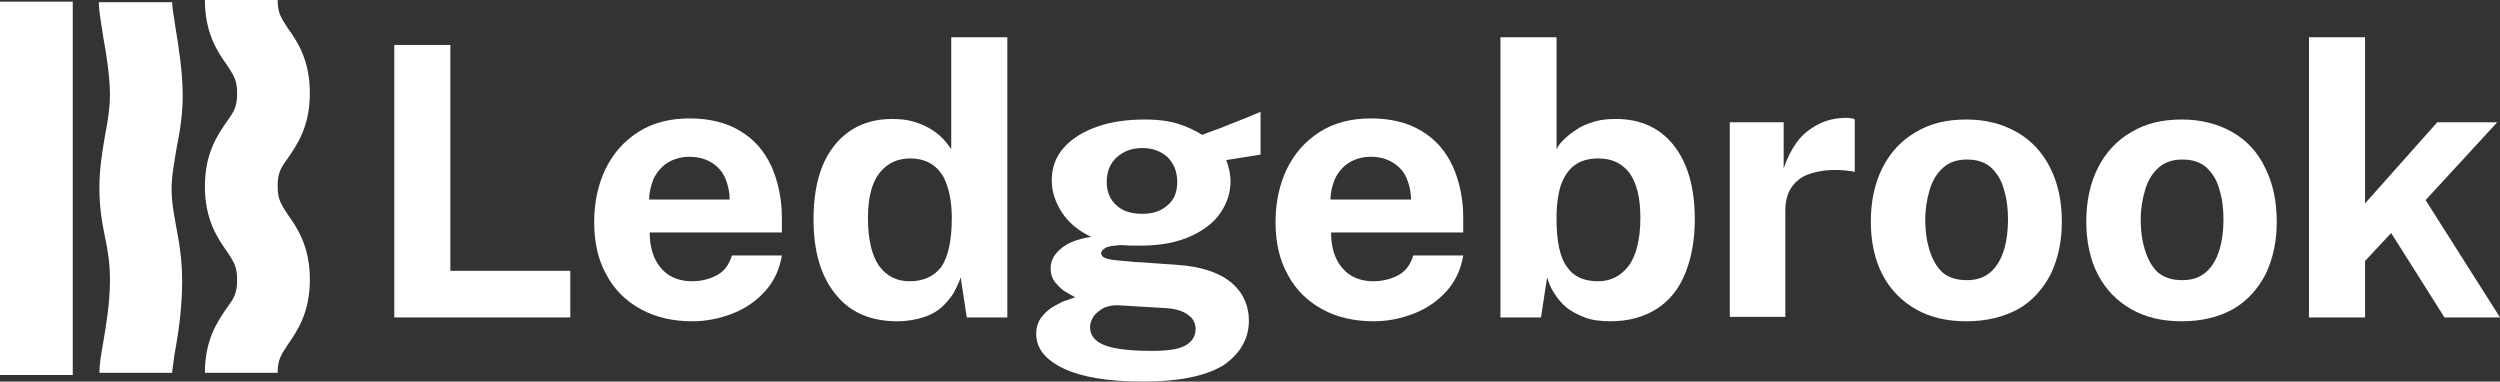 <svg width="190" height="29" viewBox="0 0 190 29" fill="none" xmlns="http://www.w3.org/2000/svg">
<rect x="0" y="0" width="190" height="29" fill="#333333" stroke="none"/>
<path d="M29.965 3.417H34.227V20.583H43.343V24.125H29.965V3.417Z" fill="white"/>
<path d="M49.336 15.167H55.455C55.455 14.583 55.329 14.042 55.118 13.542C54.907 13.042 54.569 12.667 54.105 12.375C53.641 12.083 53.092 11.917 52.417 11.917C51.741 11.917 51.193 12.083 50.729 12.375C50.264 12.667 49.927 13.083 49.673 13.583C49.462 14.125 49.336 14.625 49.336 15.167ZM49.378 17.667C49.378 18.417 49.505 19.083 49.758 19.625C50.011 20.167 50.391 20.625 50.855 20.917C51.319 21.208 51.91 21.375 52.586 21.375C53.303 21.375 53.936 21.208 54.485 20.917C55.033 20.625 55.413 20.125 55.624 19.417H59.422C59.254 20.458 58.832 21.375 58.156 22.125C57.481 22.875 56.637 23.458 55.666 23.833C54.696 24.208 53.683 24.417 52.628 24.417C51.151 24.417 49.842 24.125 48.703 23.5C47.563 22.875 46.677 22 46.086 20.875C45.453 19.75 45.158 18.417 45.158 16.875C45.158 15.375 45.453 14.042 46.002 12.875C46.593 11.667 47.395 10.75 48.492 10.042C49.589 9.333 50.897 9 52.417 9C53.936 9 55.244 9.333 56.257 9.958C57.312 10.583 58.072 11.458 58.621 12.625C59.127 13.75 59.422 15.083 59.422 16.542V17.667H49.378Z" fill="white"/>
<path d="M69.129 21.375C70.184 21.375 70.986 21 71.535 20.292C72.041 19.542 72.337 18.333 72.337 16.583C72.337 15.583 72.21 14.75 71.957 14.042C71.746 13.375 71.366 12.875 70.902 12.542C70.438 12.208 69.847 12.042 69.171 12.042C68.243 12.042 67.483 12.375 66.892 13.083C66.302 13.792 65.964 14.917 65.964 16.542C65.964 18.208 66.259 19.417 66.808 20.208C67.399 21 68.159 21.375 69.129 21.375ZM68.201 24.417C66.175 24.417 64.614 23.75 63.516 22.375C62.377 21 61.828 19.083 61.828 16.667C61.828 15.125 62.039 13.792 62.503 12.625C62.968 11.5 63.643 10.625 64.529 10C65.415 9.375 66.513 9.042 67.779 9.042C68.327 9.042 68.834 9.083 69.298 9.208C69.762 9.333 70.184 9.5 70.564 9.708C70.944 9.917 71.282 10.167 71.577 10.458C71.873 10.75 72.084 11.042 72.294 11.333V2.833H76.557V24.125H73.476L73.012 21.083C72.885 21.5 72.674 21.875 72.463 22.292C72.21 22.667 71.915 23.042 71.535 23.375C71.155 23.708 70.691 23.958 70.142 24.125C69.594 24.292 68.96 24.417 68.201 24.417Z" fill="white"/>
<path d="M86.812 16.25C87.614 16.25 88.247 16.042 88.754 15.583C89.26 15.167 89.471 14.542 89.471 13.833C89.471 13.042 89.218 12.458 88.754 11.958C88.247 11.5 87.614 11.25 86.812 11.25C86.011 11.25 85.378 11.5 84.871 11.958C84.365 12.417 84.112 13.042 84.112 13.833C84.112 14.583 84.365 15.167 84.829 15.583C85.293 16.042 85.969 16.25 86.812 16.25ZM87.572 26.667C88.754 26.667 89.598 26.542 90.104 26.25C90.611 25.958 90.864 25.542 90.864 25C90.864 24.542 90.653 24.167 90.273 23.917C89.893 23.625 89.302 23.458 88.585 23.417L85.124 23.208C84.66 23.167 84.28 23.25 83.943 23.375C83.605 23.542 83.352 23.75 83.141 24C82.972 24.25 82.845 24.542 82.845 24.875C82.845 25.5 83.225 25.958 83.985 26.25C84.787 26.542 85.969 26.667 87.572 26.667ZM86.897 29C84.238 29 82.212 28.667 80.82 28C79.427 27.333 78.752 26.458 78.752 25.375C78.752 24.875 78.878 24.458 79.174 24.083C79.427 23.75 79.764 23.458 80.144 23.25C80.524 23.042 80.82 22.875 81.157 22.792C81.453 22.667 81.664 22.625 81.706 22.583C81.537 22.5 81.326 22.375 81.031 22.208C80.735 22.042 80.482 21.792 80.229 21.5C79.976 21.208 79.849 20.833 79.849 20.375C79.849 19.833 80.102 19.333 80.609 18.917C81.115 18.458 81.875 18.167 82.93 18C81.959 17.542 81.2 16.917 80.693 16.125C80.187 15.333 79.933 14.542 79.933 13.708C79.933 12.75 80.229 11.917 80.862 11.208C81.495 10.5 82.339 10 83.394 9.625C84.449 9.25 85.673 9.083 87.023 9.083C88.079 9.083 88.923 9.208 89.556 9.417C90.231 9.625 90.822 9.917 91.371 10.25C91.582 10.167 91.877 10.042 92.257 9.917C92.637 9.792 93.016 9.625 93.439 9.458C93.861 9.292 94.282 9.125 94.705 8.958C95.127 8.792 95.464 8.625 95.802 8.5V11.75L93.185 12.167C93.312 12.417 93.354 12.708 93.439 13C93.481 13.292 93.523 13.542 93.523 13.75C93.523 14.625 93.27 15.417 92.763 16.167C92.257 16.917 91.497 17.5 90.484 17.958C89.471 18.417 88.205 18.667 86.728 18.667C86.559 18.667 86.306 18.667 85.969 18.667C85.673 18.667 85.42 18.625 85.209 18.625C84.618 18.667 84.238 18.708 84.027 18.833C83.816 18.958 83.689 19.083 83.689 19.25C83.689 19.458 83.9 19.625 84.323 19.708C84.745 19.792 85.42 19.833 86.306 19.917C86.602 19.917 87.066 19.958 87.614 20C88.163 20.042 88.796 20.083 89.429 20.125C91.286 20.25 92.637 20.708 93.565 21.458C94.451 22.208 94.916 23.208 94.916 24.375C94.916 25.75 94.24 26.917 92.932 27.792C91.582 28.583 89.598 29 86.897 29Z" fill="white"/>
<path d="M101.119 15.167H107.239C107.239 14.583 107.112 14.042 106.901 13.542C106.69 13.042 106.353 12.667 105.888 12.375C105.424 12.083 104.876 11.917 104.2 11.917C103.525 11.917 102.976 12.083 102.512 12.375C102.048 12.667 101.71 13.083 101.457 13.583C101.246 14.125 101.119 14.625 101.119 15.167ZM101.162 17.667C101.162 18.417 101.288 19.083 101.542 19.625C101.795 20.167 102.175 20.625 102.639 20.917C103.103 21.208 103.694 21.375 104.369 21.375C105.087 21.375 105.72 21.208 106.268 20.917C106.817 20.625 107.197 20.125 107.408 19.417H111.206C111.037 20.458 110.615 21.375 109.94 22.125C109.265 22.875 108.421 23.458 107.45 23.833C106.479 24.208 105.466 24.417 104.411 24.417C102.934 24.417 101.626 24.125 100.486 23.5C99.347 22.875 98.461 22 97.87 20.875C97.237 19.75 96.941 18.417 96.941 16.875C96.941 15.375 97.237 14.042 97.785 12.875C98.376 11.667 99.178 10.75 100.275 10.042C101.373 9.333 102.681 9 104.2 9C105.72 9 107.028 9.333 108.041 9.958C109.096 10.583 109.856 11.458 110.404 12.625C110.911 13.75 111.206 15.083 111.206 16.542V17.667H101.162Z" fill="white"/>
<path d="M121.462 21.375C122.39 21.375 123.15 21 123.741 20.25C124.331 19.5 124.669 18.25 124.669 16.542C124.669 15 124.374 13.875 123.825 13.125C123.234 12.375 122.474 12.042 121.462 12.042C120.744 12.042 120.153 12.208 119.689 12.542C119.225 12.875 118.887 13.375 118.634 14.042C118.423 14.708 118.296 15.542 118.296 16.583C118.296 18.333 118.55 19.583 119.098 20.292C119.605 21.042 120.406 21.375 121.462 21.375ZM122.39 24.417C121.63 24.417 120.997 24.333 120.449 24.125C119.9 23.917 119.436 23.667 119.056 23.375C118.676 23.042 118.381 22.708 118.127 22.292C117.874 21.917 117.705 21.5 117.579 21.083L117.115 24.125H114.034V2.833H118.296V11.333C118.465 11 118.718 10.708 119.014 10.458C119.309 10.167 119.647 9.958 120.027 9.708C120.406 9.5 120.829 9.333 121.293 9.208C121.757 9.083 122.263 9.042 122.812 9.042C124.669 9.042 126.146 9.708 127.201 11.042C128.256 12.375 128.805 14.25 128.805 16.667C128.805 18.25 128.552 19.583 128.088 20.75C127.623 21.917 126.906 22.833 125.935 23.458C124.964 24.083 123.783 24.417 122.39 24.417Z" fill="white"/>
<path d="M131.464 24.125V9.292H135.558V12.792C135.811 12.042 136.148 11.375 136.57 10.792C136.992 10.208 137.541 9.792 138.174 9.458C138.807 9.125 139.525 8.958 140.327 8.958C140.453 8.958 140.58 8.958 140.706 9C140.833 9 140.917 9.042 140.96 9.083V13.083C140.875 13.042 140.749 13 140.664 13C140.538 13 140.453 13 140.327 12.958C139.482 12.875 138.765 12.917 138.174 13.042C137.583 13.167 137.119 13.333 136.739 13.625C136.359 13.917 136.106 14.25 135.937 14.625C135.769 15.042 135.684 15.458 135.684 15.958V24.083H131.464V24.125Z" fill="white"/>
<path d="M149.485 21.292C150.244 21.292 150.835 21.083 151.299 20.667C151.764 20.25 152.101 19.667 152.312 18.958C152.523 18.25 152.608 17.5 152.608 16.667C152.608 15.875 152.523 15.125 152.312 14.458C152.143 13.75 151.806 13.208 151.342 12.75C150.877 12.333 150.287 12.125 149.485 12.125C148.725 12.125 148.134 12.333 147.67 12.75C147.206 13.167 146.868 13.708 146.657 14.417C146.446 15.125 146.319 15.875 146.319 16.708C146.319 17.5 146.404 18.208 146.615 18.917C146.826 19.625 147.121 20.208 147.586 20.667C148.05 21.083 148.683 21.292 149.485 21.292ZM149.442 24.417C147.965 24.417 146.699 24.125 145.602 23.5C144.505 22.875 143.661 22 143.07 20.875C142.479 19.75 142.183 18.375 142.183 16.833C142.183 15.292 142.479 13.917 143.07 12.75C143.661 11.583 144.505 10.667 145.602 10.042C146.699 9.375 147.965 9.083 149.442 9.083C150.92 9.083 152.186 9.417 153.283 10.042C154.38 10.667 155.224 11.583 155.815 12.75C156.406 13.917 156.701 15.292 156.701 16.875C156.701 18.375 156.406 19.667 155.857 20.833C155.267 21.958 154.465 22.875 153.367 23.5C152.27 24.083 151.004 24.417 149.442 24.417Z" fill="white"/>
<path d="M165.86 21.292C166.619 21.292 167.21 21.083 167.674 20.667C168.139 20.25 168.476 19.667 168.687 18.958C168.898 18.25 168.983 17.5 168.983 16.667C168.983 15.875 168.898 15.125 168.687 14.458C168.518 13.75 168.181 13.208 167.717 12.75C167.252 12.333 166.661 12.125 165.86 12.125C165.1 12.125 164.509 12.333 164.045 12.75C163.581 13.167 163.243 13.708 163.032 14.417C162.821 15.125 162.694 15.875 162.694 16.708C162.694 17.5 162.779 18.208 162.99 18.917C163.201 19.625 163.496 20.208 163.96 20.667C164.425 21.083 165.058 21.292 165.86 21.292ZM165.817 24.417C164.34 24.417 163.074 24.125 161.977 23.5C160.88 22.875 160.036 22 159.445 20.875C158.854 19.75 158.558 18.375 158.558 16.833C158.558 15.292 158.854 13.917 159.445 12.75C160.036 11.583 160.88 10.667 161.977 10.042C163.074 9.375 164.34 9.083 165.817 9.083C167.295 9.083 168.561 9.417 169.658 10.042C170.755 10.667 171.599 11.583 172.148 12.75C172.739 13.917 173.034 15.292 173.034 16.875C173.034 18.375 172.739 19.667 172.19 20.833C171.599 21.958 170.797 22.875 169.7 23.5C168.645 24.083 167.379 24.417 165.817 24.417Z" fill="white"/>
<path d="M190 24.125H185.78L181.728 17.708L179.745 19.833V24.125H175.482V2.833H179.745V15.458L185.231 9.292H189.789L184.345 15.208L190 24.125Z" fill="white"/>
<path d="M5.529 0.125H0V28.5H5.529V0.125Z" fill="white"/>
<path d="M13.083 28.333H7.554C7.554 27.667 7.681 26.958 7.85 26C8.061 24.708 8.356 23.083 8.356 21.292C8.356 19.958 8.187 19 7.976 18C7.765 16.958 7.554 15.792 7.554 14.25C7.554 12.833 7.765 11.583 7.976 10.333C8.187 9.25 8.356 8.208 8.356 7.208C8.356 5.875 8.103 4.208 7.85 2.833C7.681 1.708 7.512 0.833 7.512 0.167H13.083C13.083 0.458 13.21 1.333 13.336 2.083C13.589 3.625 13.885 5.542 13.885 7.25C13.885 8.708 13.674 10 13.421 11.25C13.252 12.333 13.041 13.333 13.041 14.333C13.041 15.375 13.21 16.208 13.379 17.167C13.589 18.292 13.843 19.583 13.843 21.417C13.843 23.625 13.505 25.583 13.252 27C13.21 27.417 13.083 28.125 13.083 28.333Z" fill="white"/>
<path d="M21.102 28.333H15.573C15.573 25.792 16.544 24.417 17.261 23.375C17.81 22.625 18.021 22.25 18.021 21.25C18.021 20.25 17.768 19.917 17.261 19.125C16.544 18.125 15.573 16.708 15.573 14.167C15.573 11.625 16.544 10.25 17.261 9.208C17.81 8.458 18.021 8.083 18.021 7.083C18.021 6.083 17.768 5.75 17.261 4.958C16.544 3.958 15.573 2.542 15.573 0H21.102C21.102 1 21.355 1.333 21.861 2.125C22.579 3.125 23.549 4.542 23.549 7.083C23.549 9.625 22.579 11 21.861 12.042C21.313 12.792 21.102 13.167 21.102 14.167C21.102 15.167 21.355 15.5 21.861 16.292C22.579 17.292 23.549 18.708 23.549 21.25C23.549 23.792 22.579 25.167 21.861 26.208C21.355 27 21.102 27.333 21.102 28.333Z" fill="white"/>
</svg>
